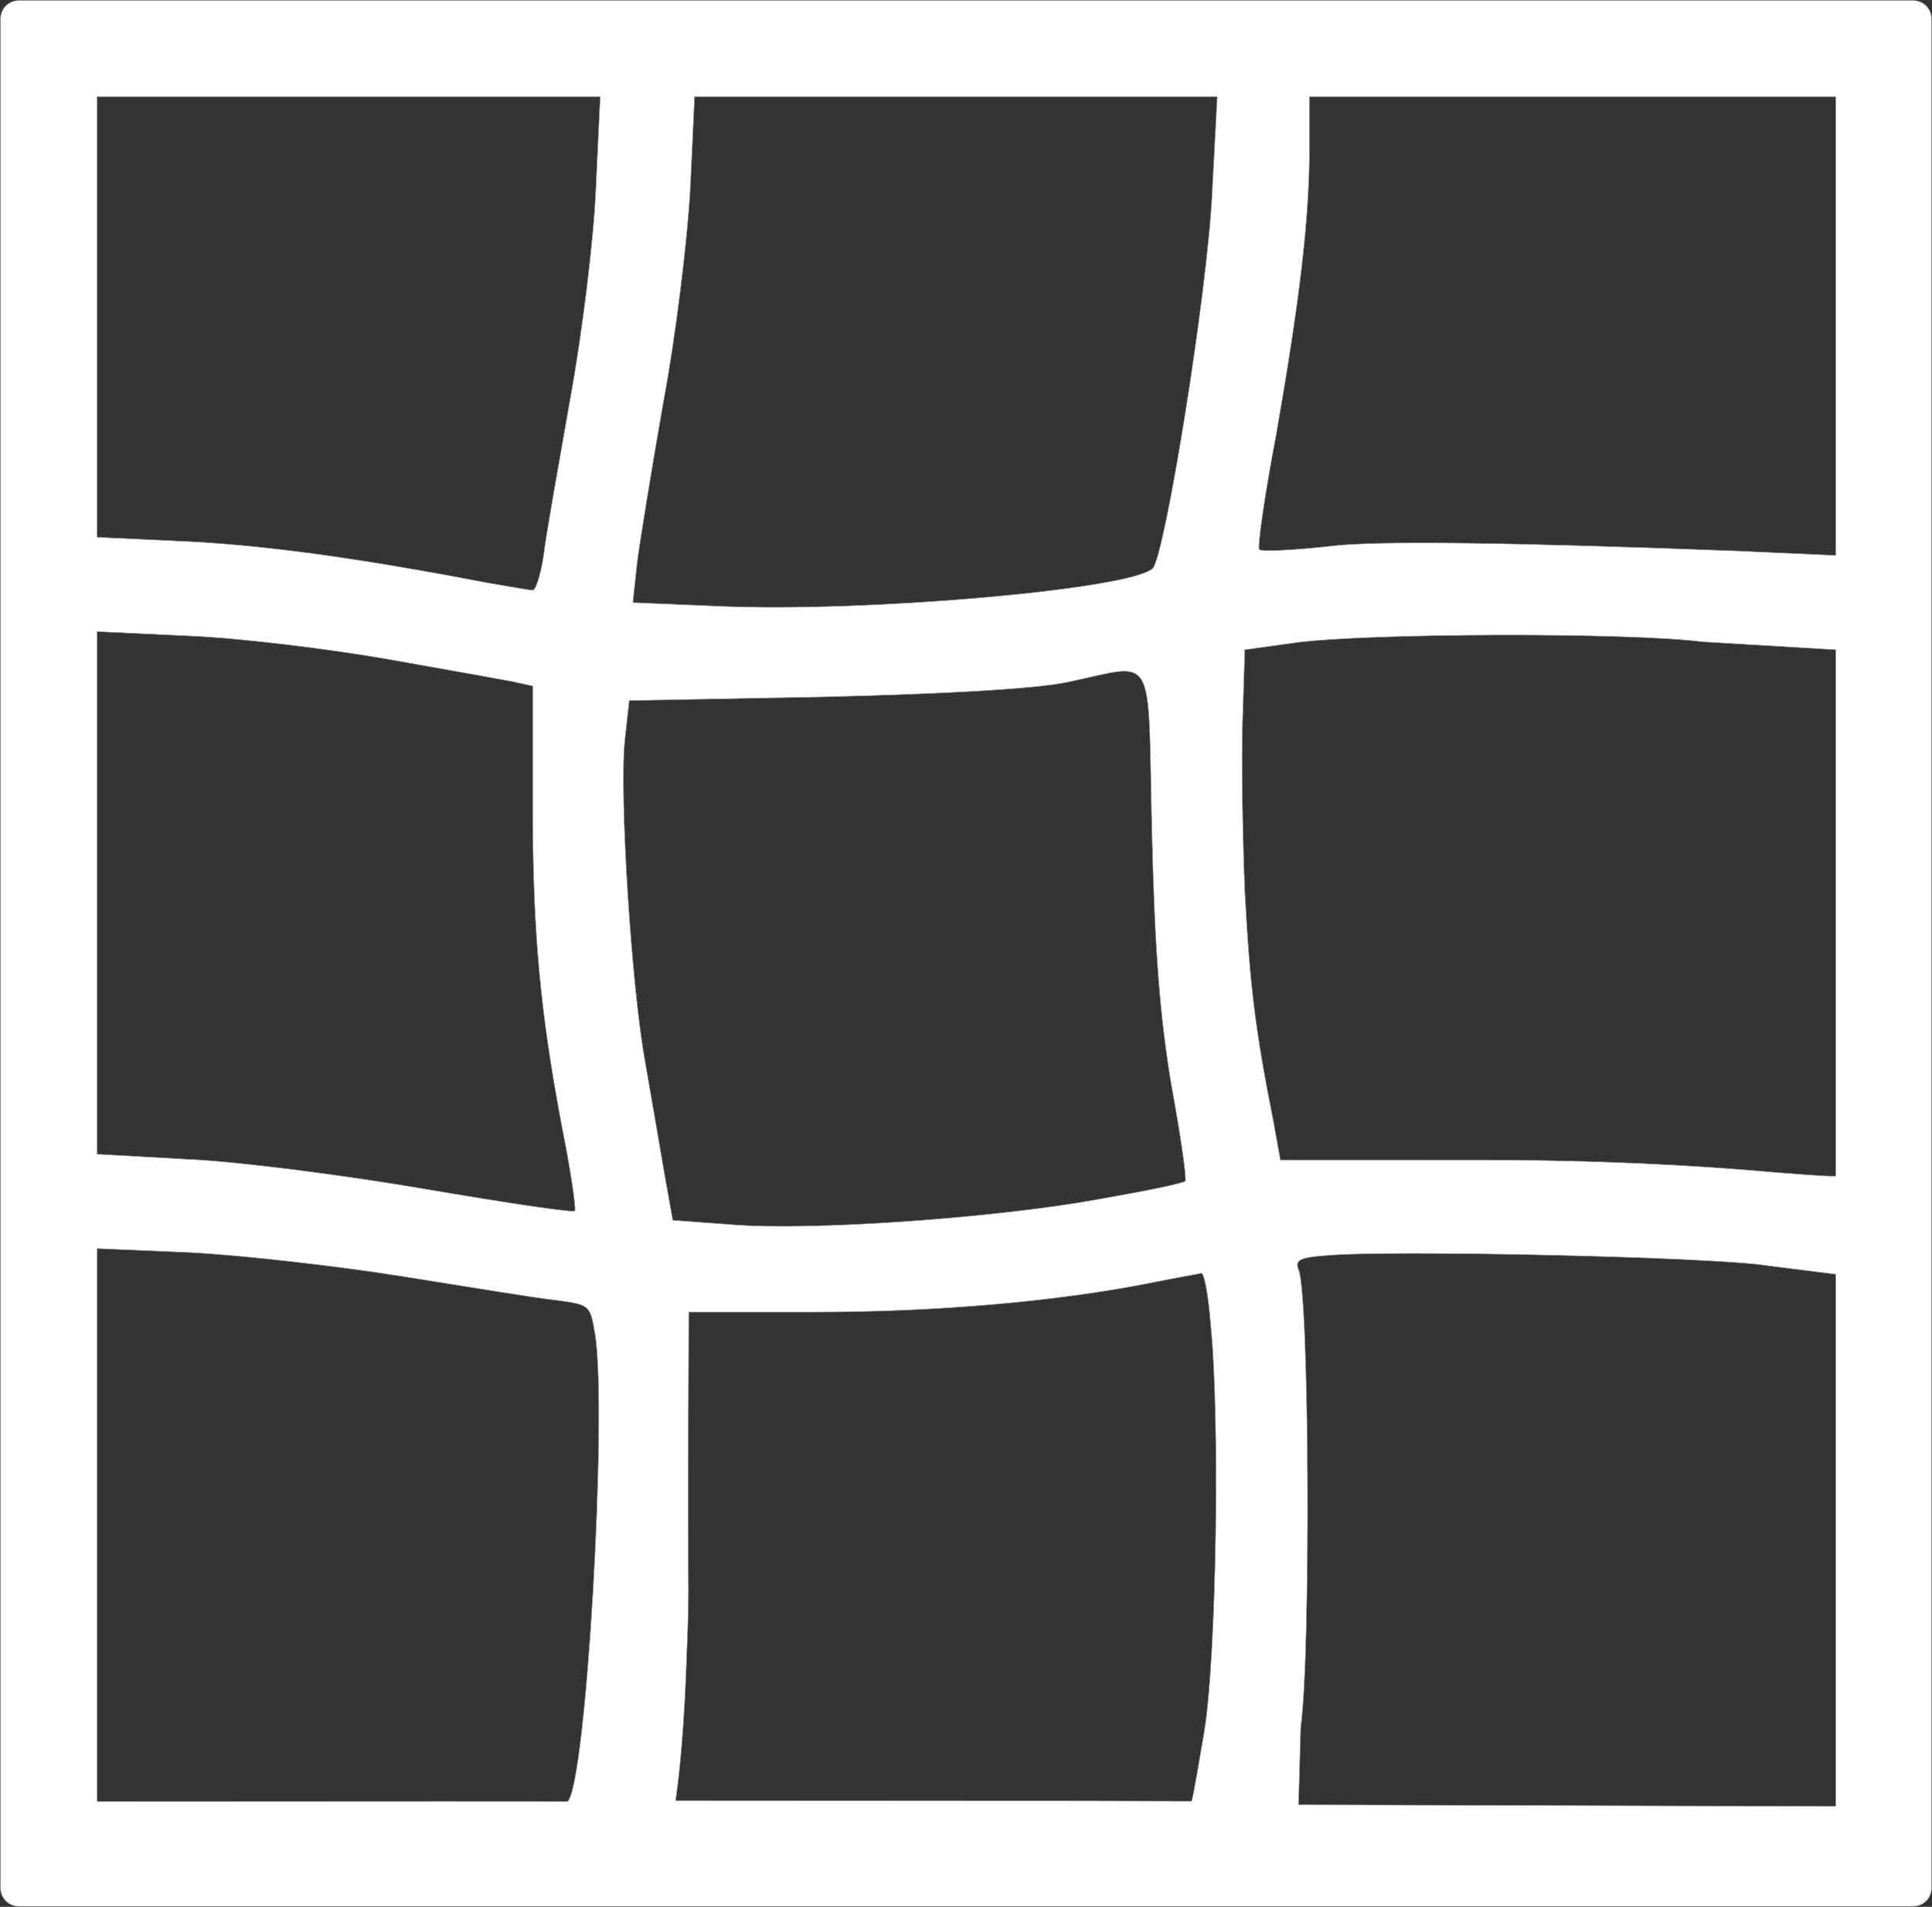 <?xml version="1.0" encoding="UTF-8"?>
<svg width="3724" height="3676" xmlns="http://www.w3.org/2000/svg" xmlns:xlink="http://www.w3.org/1999/xlink">
    <rect width="100%" height="100%" fill="#333333" stroke="none"/>
    <path d="M36 3675h3652c19.33 0 35-15.67 35-35V36c0-19.33-15.67-35-35-35H36C16.67 1 1 16.67 1 36v3604c0 19.33 15.67 35 35 35ZM1148.535 364.056c-4.198 99.346-26.585 281.247-50.372 409.976-22.388 127.33-46.175 260.258-50.373 296.638-5.596 37.78-15.391 67.163-20.988 67.163-5.597 0-44.775-6.996-85.353-13.992-240.668-46.175-418.37-71.361-575.085-79.757l-179.101-8.395V186.354h969.668l-8.396 177.702Zm1187.948 6.997c-8.395 187.497-90.95 701.016-114.737 724.803-43.376 40.578-555.495 85.353-836.74 72.76l-165.11-6.996 8.395-78.357c5.597-41.977 27.985-180.501 50.373-307.832 23.787-125.93 46.174-310.63 51.771-409.975l8.396-179.102h1007.447l-9.795 184.699Zm1201.94 699.617-187.496-8.396c-436.56-16.79-697.75-20.055-783.57-9.794-72.76 8.395-135.726 11.194-139.924 6.996-4.197-2.799 9.795-102.144 32.183-219.68 44.775-256.06 64.364-415.572 64.364-552.697V186.354h1014.444v884.316ZM746.957 1270.76c111.938 19.59 219.679 39.179 242.067 43.377l37.779 8.395v225.277c0 249.063 13.992 401.58 57.369 629.655 16.79 83.954 26.585 153.916 23.786 156.714-2.798 4.198-132.927-15.391-288.241-41.977-155.315-26.585-361.002-53.17-457.55-57.368l-174.903-9.795V1217.59l179.101 8.396c97.947 4.197 268.653 25.186 380.592 44.775Zm2534.009-33.581 257.459 15.391v1014.445c-2.799 1.866-64.365-2.332-184.699-12.593-158.58-12.127-324.155-18.19-496.727-18.19H2468.01l-12.593-69.962c-36.38-183.3-46.175-265.854-55.97-447.755-4.197-107.74-6.995-256.06-4.197-331.618l4.198-134.327 100.744-13.992c142.722-18.19 636.651-19.59 780.772-1.4Zm-1060.618 365.2c5.597 233.672 15.392 356.805 37.78 491.131 18.19 97.946 29.383 180.501 26.585 183.3-2.799 4.197-78.357 19.589-166.509 34.98-198.69 36.38-556.894 61.567-708.011 48.974l-113.338-8.396-16.791-93.748c-8.395-50.373-25.186-145.52-36.38-211.285-26.585-144.12-50.372-517.716-39.179-621.26l8.396-75.558 372.196-6.997c235.07-5.597 408.575-15.391 470.142-27.984 176.303-36.38 156.714-69.962 165.109 286.843ZM774.94 2460.56c127.33 20.428 260.257 42.132 296.637 45.962 65.764 8.938 65.764 8.938 75.559 66.39 23.787 150.655-16.79 866.83-53.17 900.026-23.989-.455-326.223-.455-906.703 0V2406.938l179.101 7.66c97.947 5.108 281.246 25.535 408.576 45.963Zm2630.557-20.76 132.927 16.684V3482.34l-1035.432-3.072 4.198-149.65c19.589-136.038 16.79-837.197-4.198-882.115-6.996-17.968 1.4-23.101 51.771-26.951 118.935-11.55 747.19 2.566 850.734 19.25Zm-1071.812 114.983c18.19 178.97 11.194 643.46-12.593 784.352-23.787 140.891-23.787 133.276-25.186 133.276-220.988-1.094-764.583-.735-993.455-1.27-.912-.827 13.11-71.904 20.096-250.428 6.986-178.524 3.69-108.712 3.69-357.493l1.4-333.823h240.668c236.47 0 468.743-20.309 647.844-55.849 50.373-10.154 95.148-17.77 99.346-19.04 5.597-1.268 13.992 44.426 18.19 100.275Z" fill="#fff" fill-rule="nonzero" stroke="#979797"/>
</svg>
